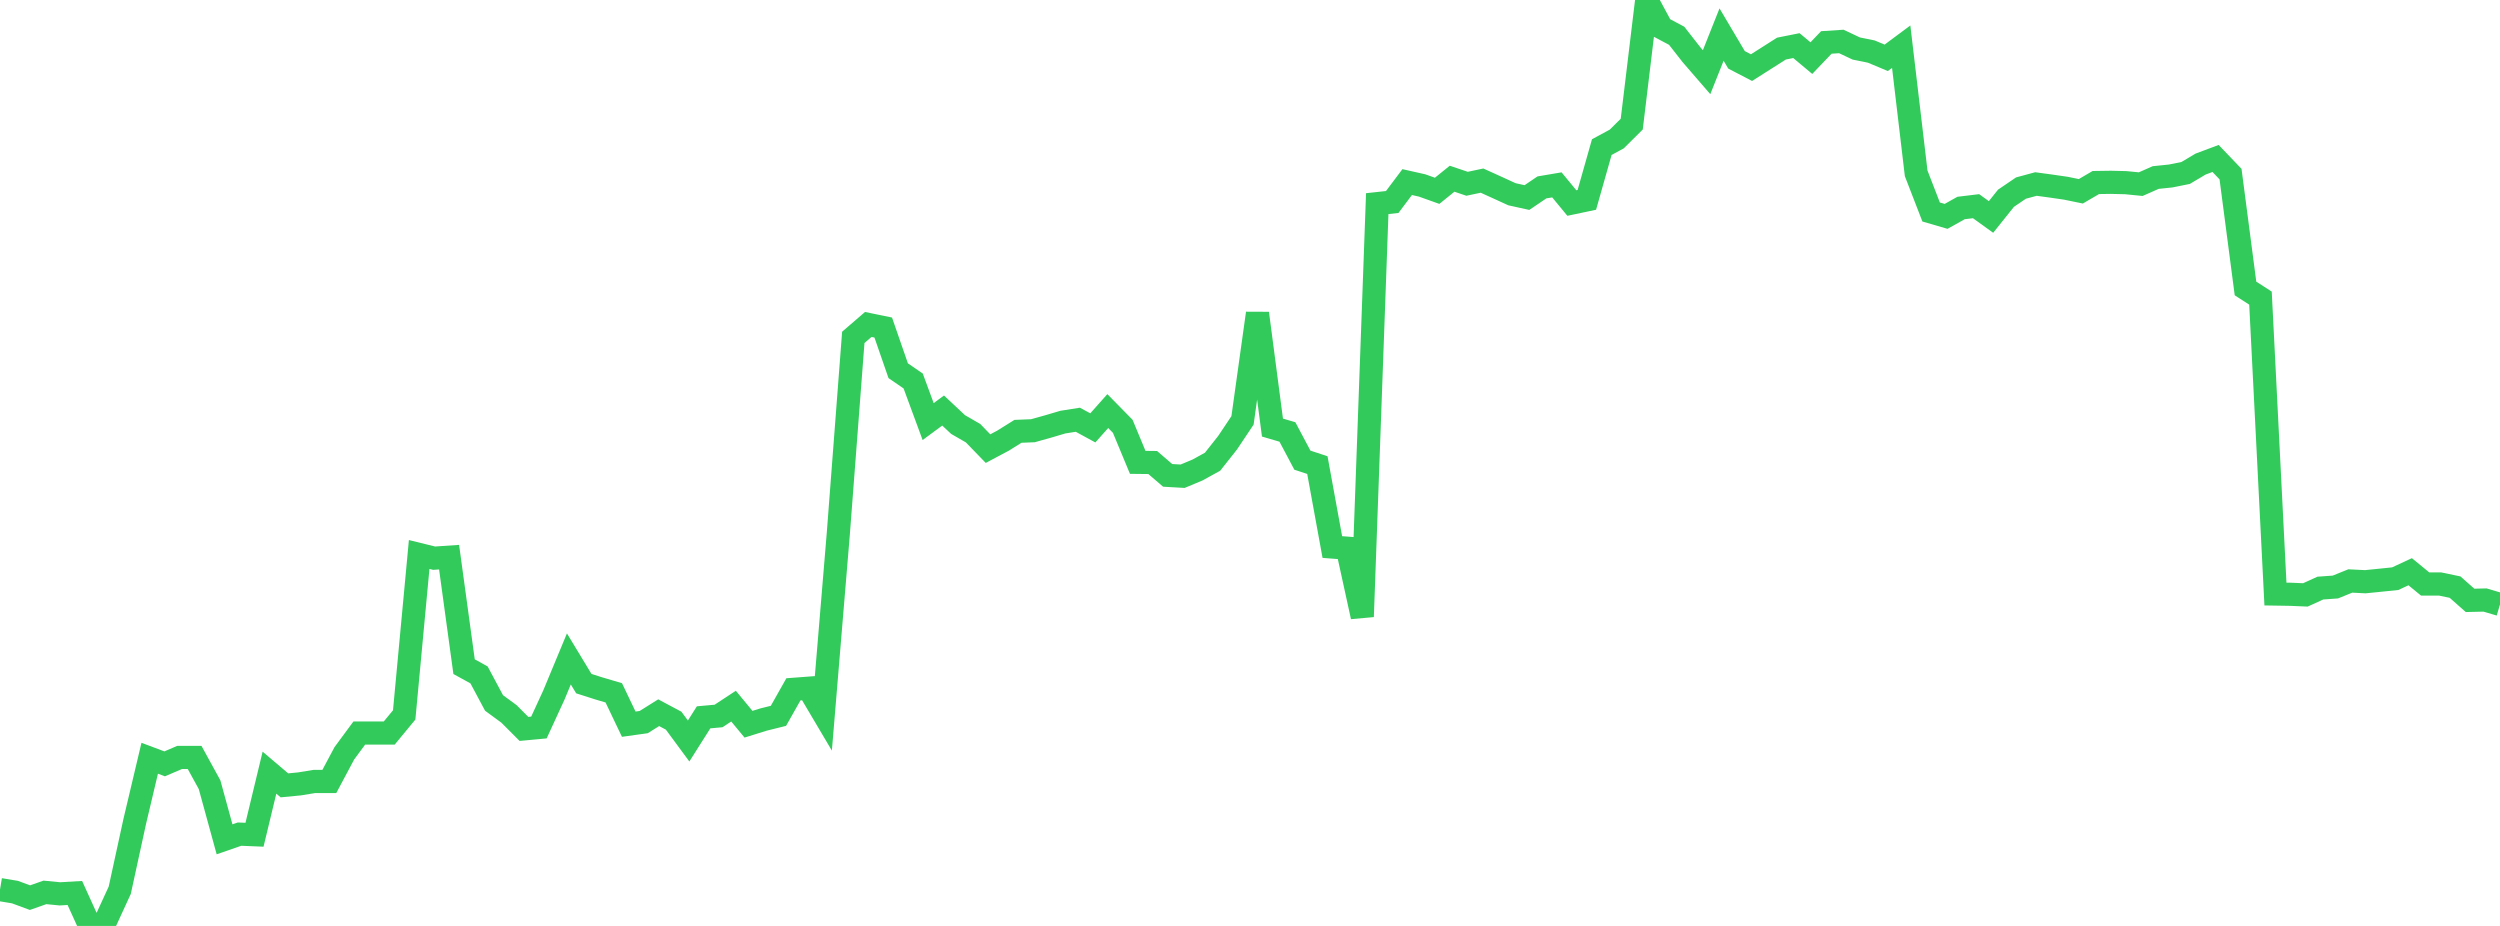 <?xml version="1.0" standalone="no"?>
<!DOCTYPE svg PUBLIC "-//W3C//DTD SVG 1.1//EN" "http://www.w3.org/Graphics/SVG/1.1/DTD/svg11.dtd">

<svg width="135" height="50" viewBox="0 0 135 50" preserveAspectRatio="none" 
  xmlns="http://www.w3.org/2000/svg"
  xmlns:xlink="http://www.w3.org/1999/xlink">


<polyline points="0.0, 48.039 0.808, 48.173 1.617, 48.473 2.425, 48.189 3.234, 48.268 4.042, 48.221 4.85, 50.0 5.659, 49.829 6.467, 48.072 7.275, 44.361 8.084, 40.945 8.892, 41.248 9.701, 40.901 10.509, 40.901 11.317, 42.374 12.126, 45.323 12.934, 45.043 13.743, 45.076 14.551, 41.723 15.359, 42.409 16.168, 42.331 16.976, 42.199 17.784, 42.199 18.593, 40.68 19.401, 39.585 20.21, 39.585 21.018, 39.585 21.826, 38.606 22.635, 29.943 23.443, 30.142 24.251, 30.086 25.06, 36 25.868, 36.444 26.677, 37.958 27.485, 38.551 28.293, 39.361 29.102, 39.285 29.91, 37.53 30.719, 35.582 31.527, 36.916 32.335, 37.174 33.144, 37.413 33.952, 39.106 34.76, 38.993 35.569, 38.486 36.377, 38.917 37.186, 40.014 37.994, 38.736 38.802, 38.663 39.611, 38.131 40.419, 39.108 41.228, 38.856 42.036, 38.655 42.844, 37.224 43.653, 37.163 44.461, 38.528 45.269, 28.813 46.078, 18.218 46.886, 17.521 47.695, 17.688 48.503, 20.019 49.311, 20.573 50.12, 22.765 50.928, 22.169 51.737, 22.926 52.545, 23.392 53.353, 24.226 54.162, 23.796 54.97, 23.292 55.778, 23.259 56.587, 23.033 57.395, 22.794 58.204, 22.666 59.012, 23.106 59.82, 22.198 60.629, 23.021 61.437, 24.967 62.246, 24.976 63.054, 25.67 63.862, 25.716 64.671, 25.378 65.479, 24.932 66.287, 23.911 67.096, 22.7 67.904, 16.918 68.713, 23.089 69.521, 23.326 70.329, 24.849 71.138, 25.115 71.946, 29.54 72.754, 29.602 73.563, 33.301 74.371, 10.996 75.18, 10.908 75.988, 9.833 76.796, 10.015 77.605, 10.304 78.413, 9.651 79.222, 9.924 80.03, 9.753 80.838, 10.12 81.647, 10.49 82.455, 10.668 83.263, 10.12 84.072, 9.983 84.88, 10.964 85.689, 10.793 86.497, 7.943 87.305, 7.506 88.114, 6.703 88.922, 0.0 89.731, 1.502 90.539, 1.931 91.347, 2.962 92.156, 3.898 92.964, 1.866 93.772, 3.231 94.581, 3.652 95.389, 3.139 96.198, 2.624 97.006, 2.463 97.814, 3.138 98.623, 2.292 99.431, 2.239 100.24, 2.62 101.048, 2.784 101.856, 3.122 102.665, 2.521 103.473, 9.361 104.281, 11.448 105.09, 11.684 105.898, 11.232 106.707, 11.134 107.515, 11.716 108.323, 10.706 109.132, 10.156 109.94, 9.937 110.749, 10.047 111.557, 10.164 112.365, 10.33 113.174, 9.857 113.982, 9.845 114.79, 9.864 115.599, 9.944 116.407, 9.587 117.216, 9.503 118.024, 9.34 118.832, 8.86 119.641, 8.557 120.449, 9.401 121.257, 15.578 122.066, 16.098 122.874, 32.078 123.683, 32.091 124.491, 32.125 125.299, 31.757 126.108, 31.699 126.916, 31.373 127.725, 31.413 128.533, 31.332 129.341, 31.249 130.15, 30.873 130.958, 31.536 131.766, 31.536 132.575, 31.705 133.383, 32.42 134.192, 32.401 135.0, 32.64" fill="none" stroke="#32ca5b" stroke-width="1.25"/>

</svg>